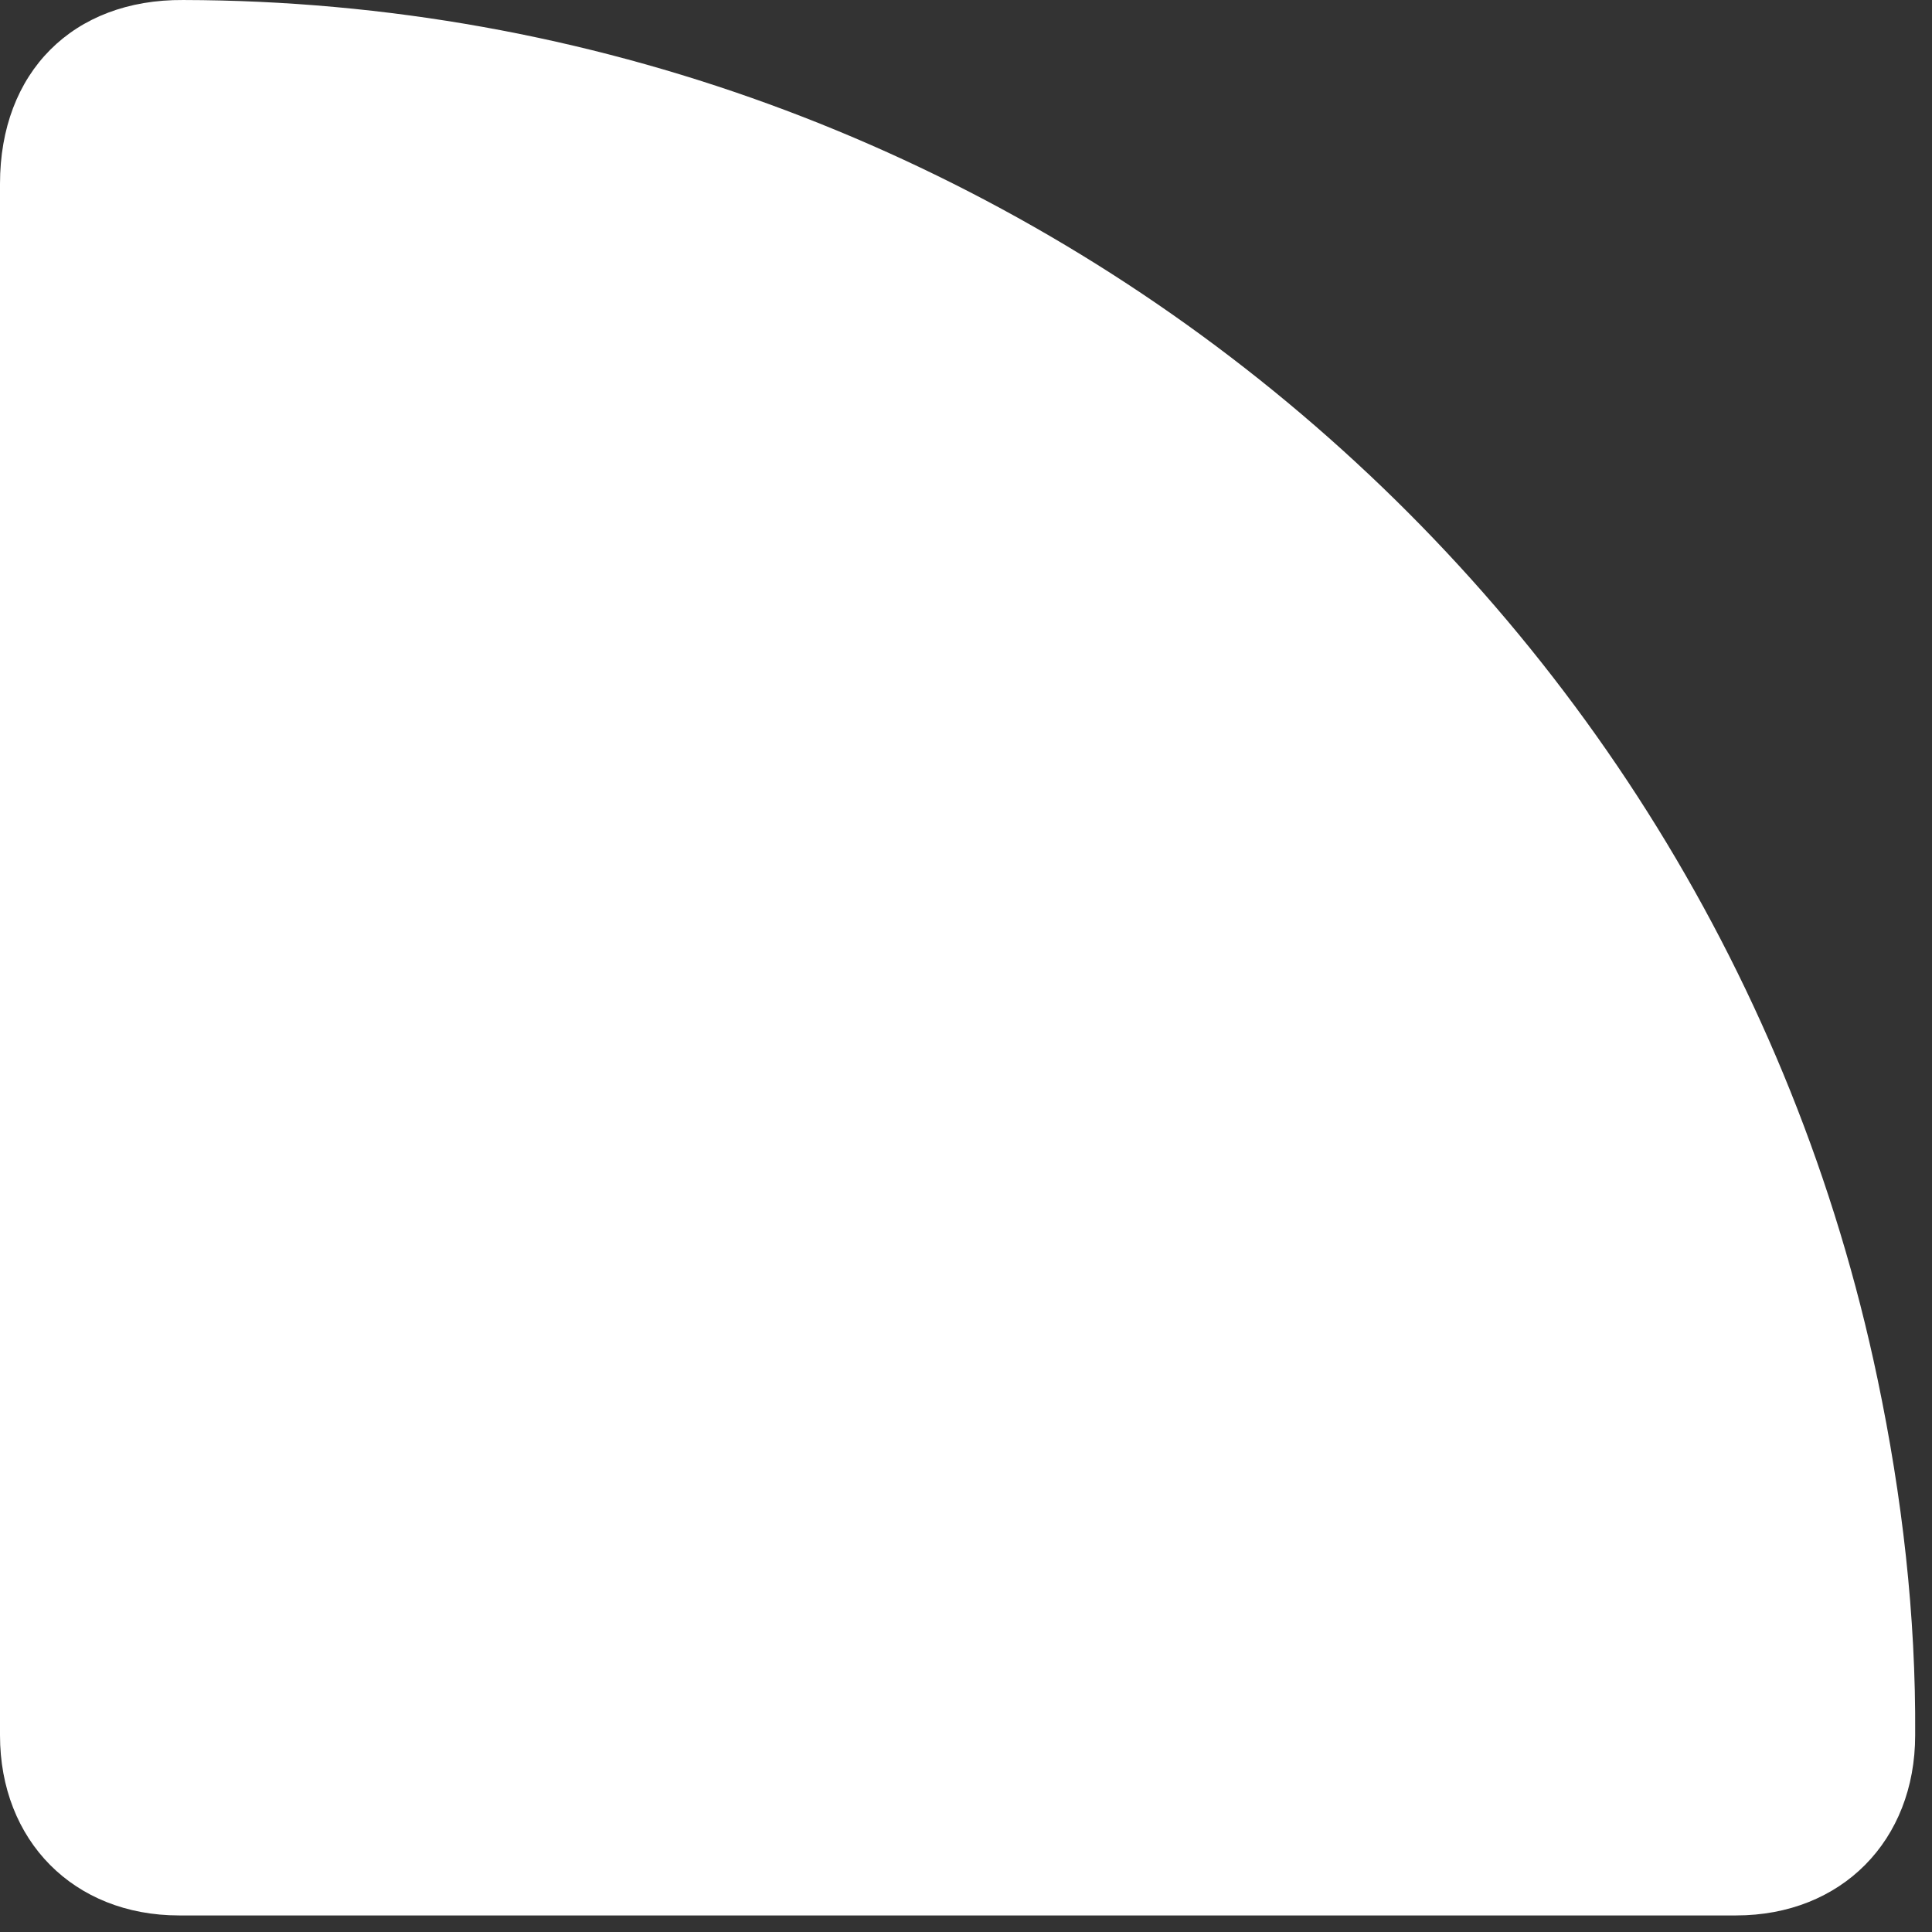 <?xml version="1.0" encoding="utf-8"?>
<svg xmlns="http://www.w3.org/2000/svg" fill="none" height="100%" overflow="visible" preserveAspectRatio="none" style="display: block;" viewBox="0 0 7 7" width="100%">
<rect x="0" y="0" width="7" height="7" fill="#333333" stroke="none"/>
<path d="M0 3.465C0 2.532 0 1.598 0 0.666C0 0.262 0.264 -0.003 0.664 2.74628e-05C3.619 0.006 6.198 2.106 6.803 4.998C6.892 5.423 6.942 5.852 6.939 6.287C6.939 6.669 6.672 6.94 6.29 6.94C4.411 6.94 2.531 6.94 0.649 6.94C0.267 6.94 0 6.669 0 6.287C0 5.348 0 4.408 0 3.469V3.465Z" fill="white" id="Vector"/>
</svg>